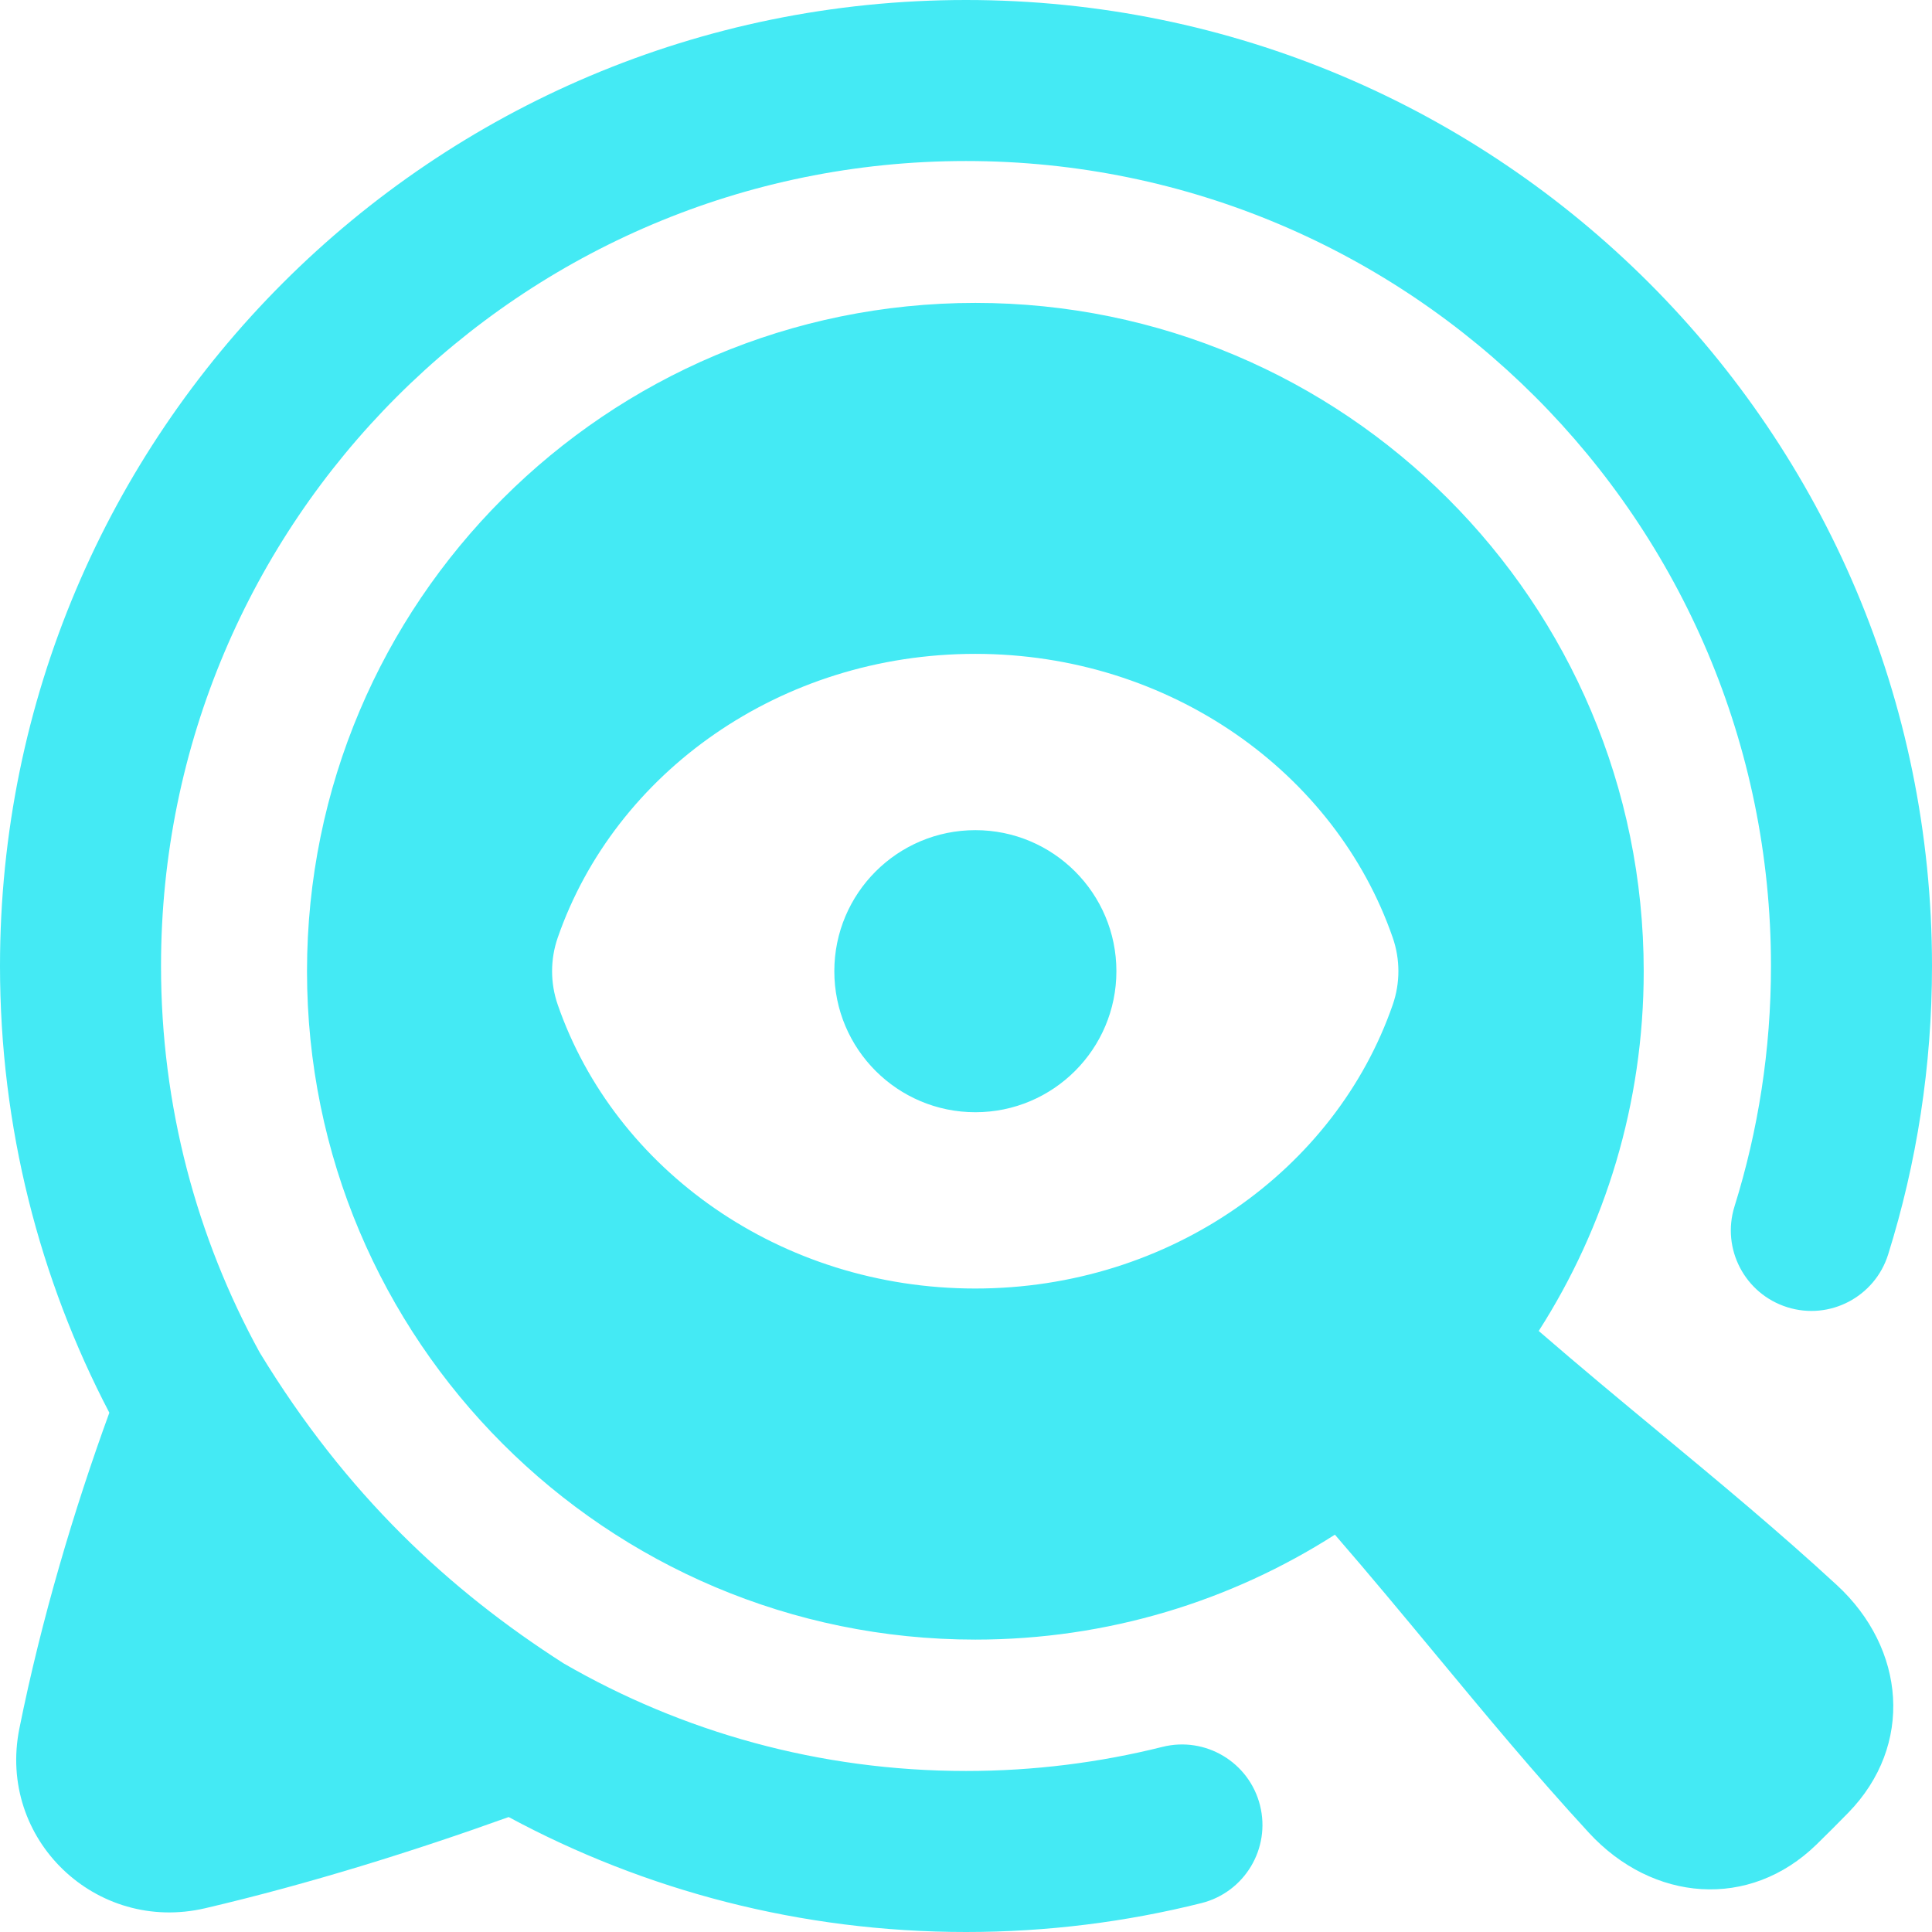 <svg xmlns="http://www.w3.org/2000/svg" fill="none" viewBox="0 0 32 32" id="Seo--Streamline-Plump" height="32" width="32">
  <desc>
    Seo Streamline Icon: https://streamlinehq.com
  </desc>
  <path fill="#44eaf4" fill-rule="evenodd" d="M16 2.667C8.636 2.667 2.667 8.636 2.667 16c0 2.323 0.593 4.504 1.635 6.403 1.436 2.359 3.143 3.937 5.032 5.147C11.294 28.684 13.569 29.333 16 29.333c1.124 0 2.213 -0.139 3.253 -0.399 0.714 -0.179 1.438 0.255 1.617 0.969 0.179 0.714 -0.255 1.438 -0.969 1.618C18.651 31.834 17.344 32 16 32c-2.738 0 -5.319 -0.689 -7.575 -1.904 -1.563 0.562 -3.302 1.107 -5.025 1.51 -1.807 0.423 -3.449 -1.138 -3.079 -2.977 0.366 -1.817 0.906 -3.627 1.49 -5.23C0.654 21.185 0 18.667 0 16 0 7.163 7.163 0 16 0s16 7.163 16 16c0 1.662 -0.254 3.266 -0.726 4.777 -0.22 0.703 -0.967 1.095 -1.67 0.875 -0.703 -0.22 -1.095 -0.967 -0.875 -1.67C29.121 18.726 29.333 17.389 29.333 16c0 -7.364 -5.97 -13.333 -13.333 -13.333Zm0.153 24.49c2.193 0 4.237 -0.638 5.957 -1.738 0.581 0.67 1.13 1.333 1.675 1.99 0.826 0.996 1.64 1.979 2.533 2.948 1.054 1.144 2.658 1.279 3.771 0.192 0.085 -0.083 0.173 -0.17 0.264 -0.261 0.091 -0.091 0.178 -0.179 0.261 -0.264 1.086 -1.114 0.952 -2.718 -0.192 -3.772 -0.969 -0.893 -1.951 -1.707 -2.947 -2.533l-0 -0 -0 -0c-0.657 -0.544 -1.319 -1.094 -1.989 -1.674 1.101 -1.72 1.739 -3.765 1.739 -5.958 0 -6.114 -4.956 -11.07 -11.07 -11.07 -6.114 0 -11.07 4.956 -11.07 11.07 0 6.114 4.956 11.07 11.07 11.07ZM9.238 15.53c-0.125 0.36 -0.125 0.752 0 1.112 0.946 2.728 3.685 4.7 6.915 4.7 3.231 0 5.969 -1.972 6.915 -4.7 0.125 -0.36 0.125 -0.752 0 -1.112 -0.946 -2.728 -3.685 -4.7 -6.915 -4.7 -3.231 0 -5.969 1.972 -6.915 4.7Zm6.917 2.892c1.29 0 2.336 -1.046 2.336 -2.336 0 -1.29 -1.046 -2.336 -2.336 -2.336 -1.29 0 -2.336 1.046 -2.336 2.336 0 1.29 1.046 2.336 2.336 2.336Z" clip-rule="evenodd" stroke-width="0.667"></path>
</svg>